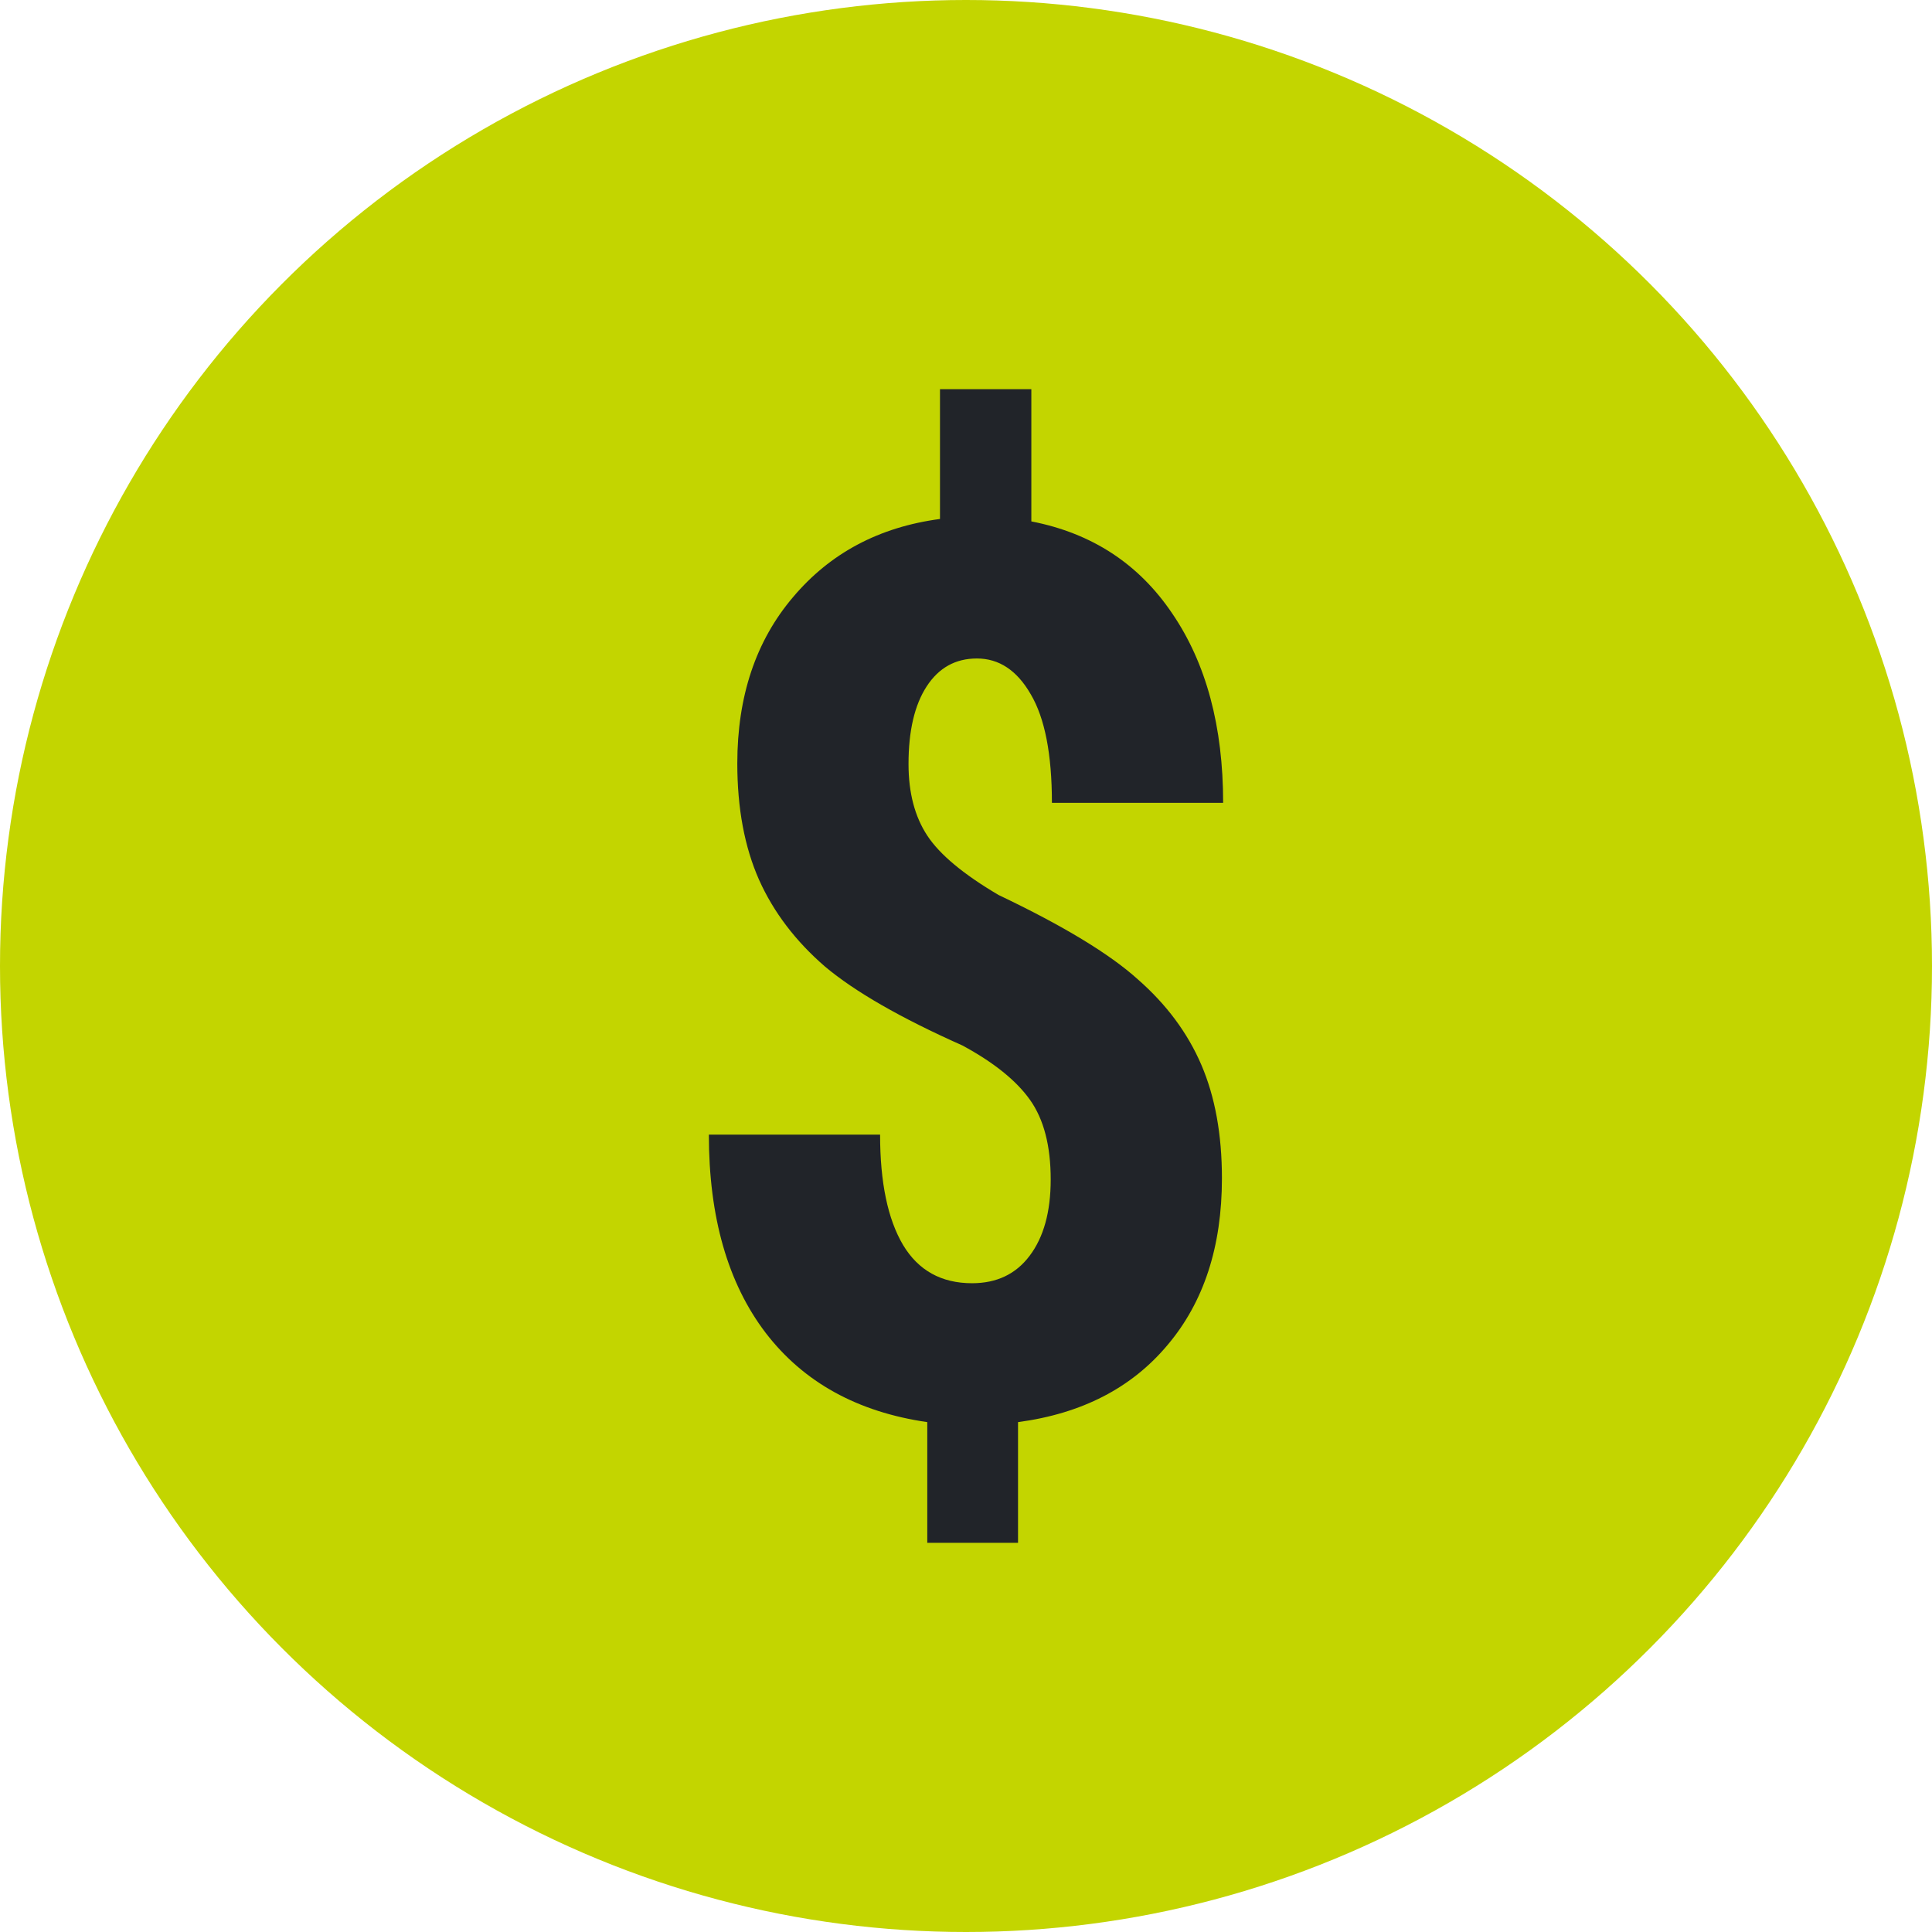 <?xml version="1.0" encoding="UTF-8"?> <svg xmlns="http://www.w3.org/2000/svg" width="278" height="278" viewBox="0 0 278 278" fill="none"><circle cx="139" cy="139" r="139" fill="#C3D500"></circle><path d="M151.188 169.721C151.188 164.892 150.202 161.081 148.228 158.288C146.255 155.495 143.005 152.877 138.478 150.433C129.598 146.477 123.01 142.695 118.715 139.087C114.478 135.422 111.315 131.261 109.226 126.607C107.136 121.894 106.092 116.308 106.092 109.85C106.092 100.191 108.762 92.22 114.101 85.936C119.441 79.594 126.493 75.841 135.256 74.677V56H148.402V75.026C157.108 76.714 163.87 81.136 168.687 88.292C173.562 95.449 176 104.526 176 115.523H151.362C151.362 108.54 150.347 103.333 148.315 99.9C146.342 96.467 143.759 94.751 140.567 94.751C137.491 94.751 135.082 96.089 133.341 98.766C131.6 101.442 130.729 105.166 130.729 109.937C130.729 114.068 131.629 117.501 133.428 120.236C135.227 122.97 138.652 125.821 143.701 128.789C152.987 133.211 159.662 137.254 163.725 140.92C167.845 144.528 170.893 148.63 172.866 153.226C174.839 157.823 175.826 163.263 175.826 169.547C175.826 179.38 173.214 187.38 167.991 193.548C162.825 199.715 155.657 203.41 146.487 204.632V222H133.428V204.632C123.387 203.177 115.639 198.901 110.184 191.802C104.728 184.646 102 175.132 102 163.263H126.638C126.638 170.129 127.74 175.423 129.946 179.147C132.151 182.813 135.46 184.646 139.871 184.646C143.411 184.646 146.168 183.336 148.141 180.718C150.173 178.042 151.188 174.376 151.188 169.721Z" fill="#212429"></path></svg> 